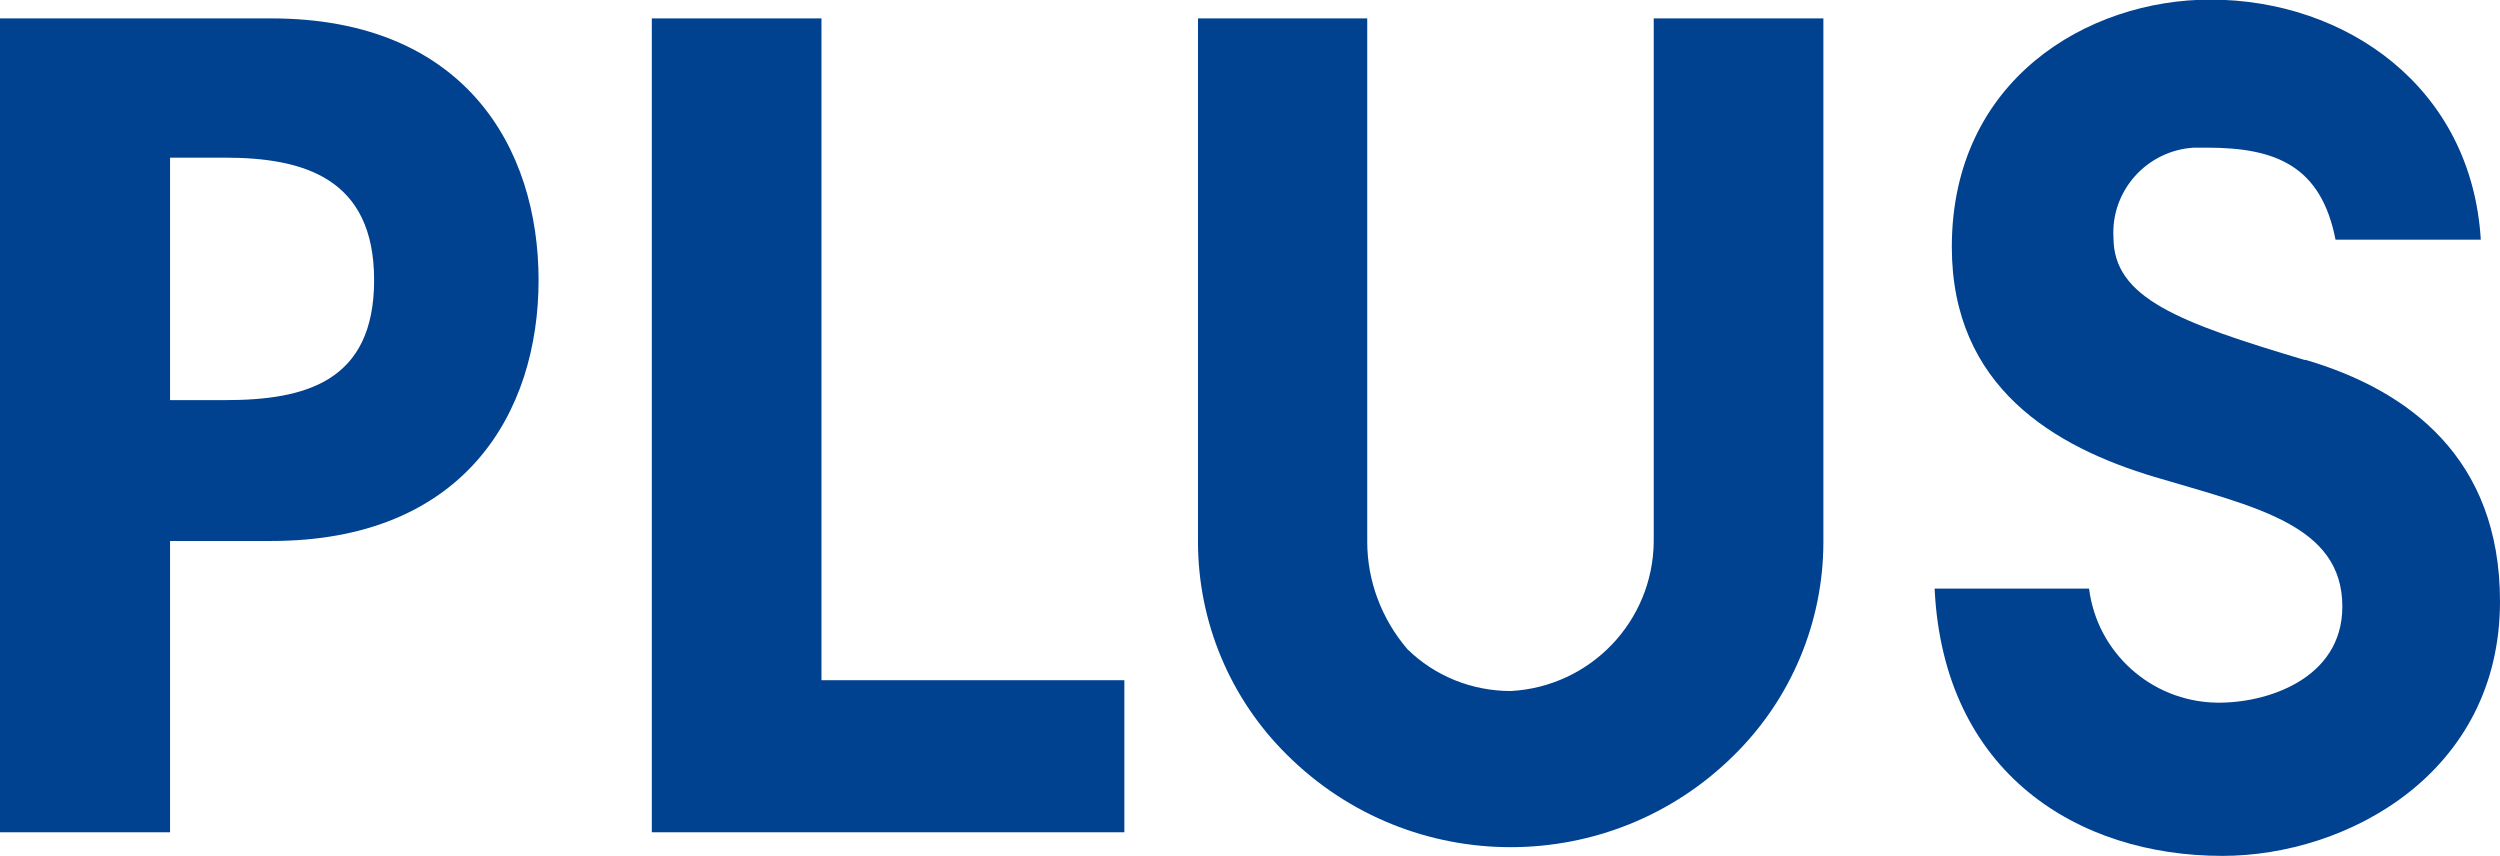 <?xml version="1.0" encoding="UTF-8"?><svg id="_レイヤー_2" xmlns="http://www.w3.org/2000/svg" viewBox="0 0 62.48 21.4"><defs><style>.cls-1{fill:#004190;}</style></defs><g id="_レイヤー_1-2"><g><path class="cls-1" d="m0,.46h6.78c4.82,0,6.68,3.22,6.68,6.54s-1.86,6.52-6.68,6.52h-2.53v7.28H0V.46Zm4.25,9.54h1.37c2,0,3.73-.45,3.73-3s-1.76-3.06-3.73-3.06h-1.37v6.06Z"/><path class="cls-1" d="m16.29.46h4.24v16.54h7.57v3.8h-11.81V.46Z"/><path class="cls-1" d="m41.33.46v13.08c-.02,1.99-1.58,3.62-3.57,3.73-.97,0-1.9-.37-2.59-1.05-.64-.75-1-1.7-1-2.68V.46h-4.23v13.08c0,2,.8,3.92,2.23,5.33,3.09,3.07,8.08,3.07,11.17,0,1.43-1.41,2.23-3.33,2.23-5.33V.46h-4.24Z"/><path class="cls-1" d="m57.61,9c-3.15-.94-4.79-1.55-4.79-3.06-.07-1.17.83-2.18,2.01-2.25.11,0,.22,0,.33,0,1.74,0,2.85.47,3.21,2.3h3.63c-.23-3.82-3.38-6-6.76-6-3.06,0-6.46,2-6.46,6.18,0,3.5,2.56,5,5.07,5.75s4.69,1.19,4.69,3.24c0,1.81-1.9,2.43-3.17,2.4-1.61-.04-2.96-1.25-3.16-2.85h-3.86c.22,4.62,3.59,6.68,7.19,6.68,3.14,0,6.94-2.08,6.94-6.36,0-3.58-2.28-5.28-4.87-6.04Z"/></g></g></svg>